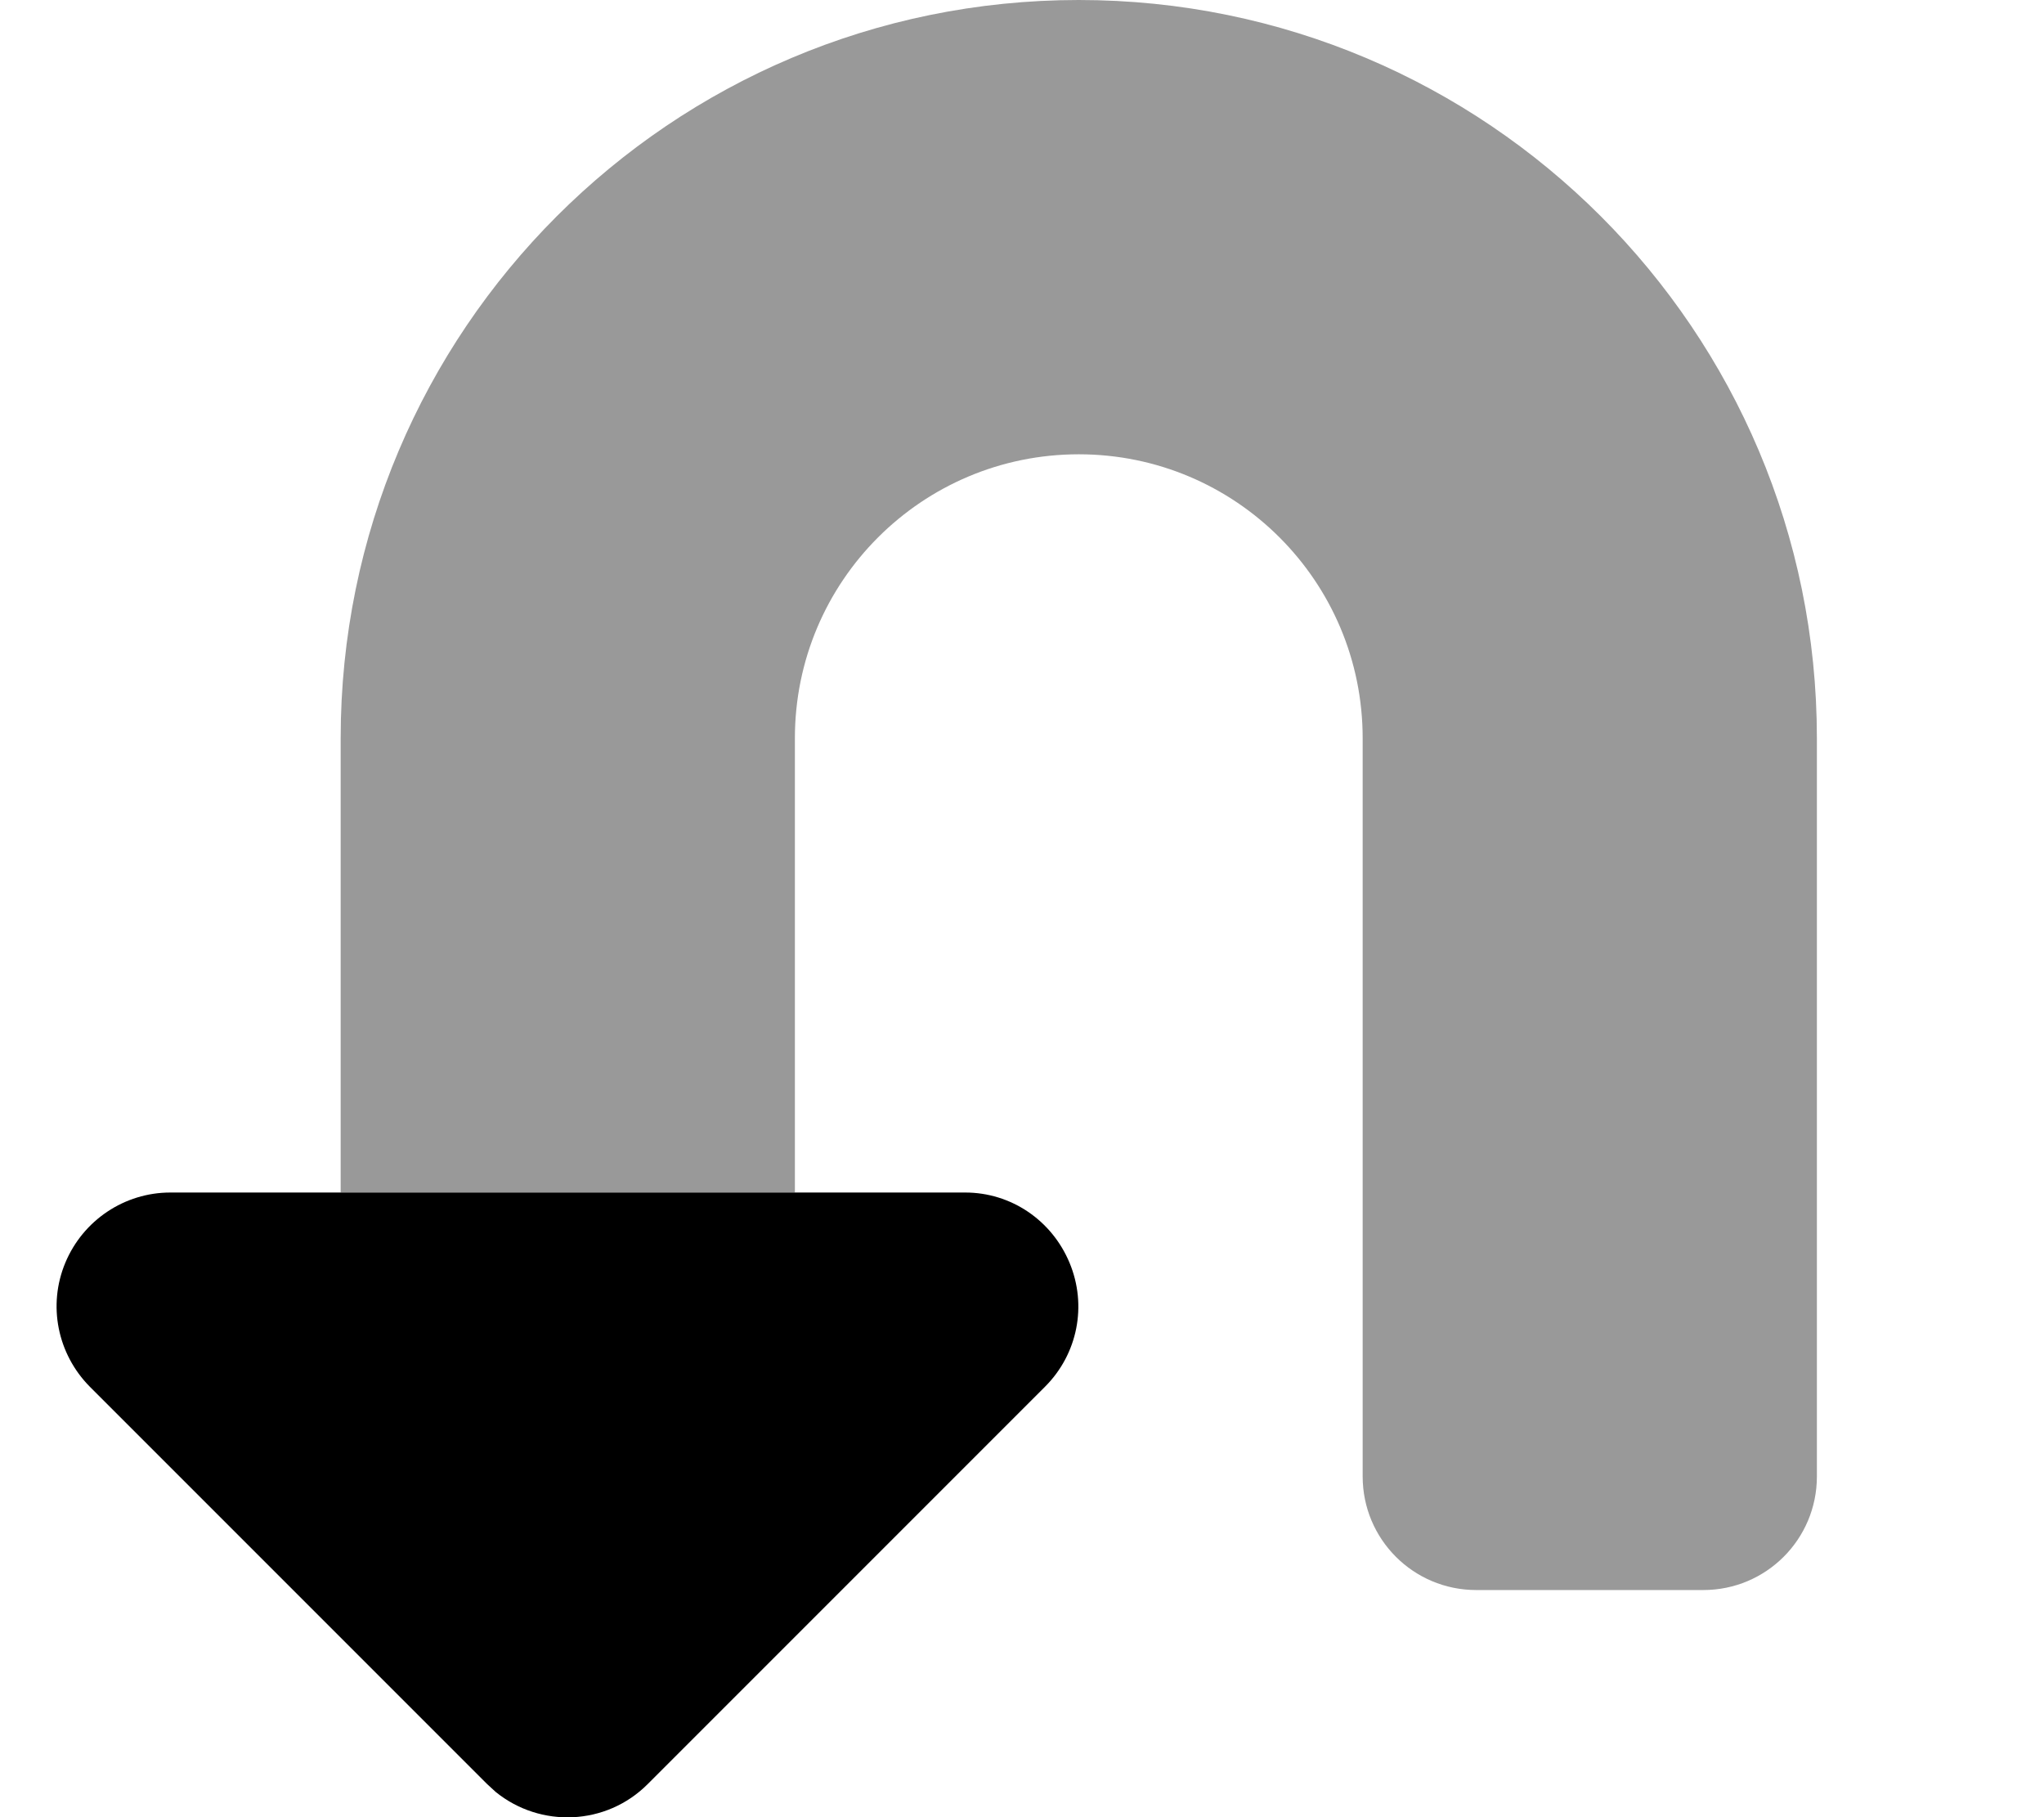 <svg xmlns="http://www.w3.org/2000/svg" viewBox="0 0 576 512"><!--! Font Awesome Pro 7.1.0 by @fontawesome - https://fontawesome.com License - https://fontawesome.com/license (Commercial License) Copyright 2025 Fonticons, Inc. --><path opacity=".4" fill="currentColor" d="M96 208l0 128 128 0 0-128c0-44.2 35.8-80 80-80s80 35.8 80 80l0 208c0 17.7 14.3 32 32 32l64 0c17.7 0 32-14.3 32-32l0-208C512 93.1 418.9 0 304 0S96 93.1 96 208z"/><path fill="currentColor" d="M48 336c-12.9 0-24.6 7.8-29.6 19.8s-2.2 25.7 6.9 34.9l112 112 2.4 2.2c12.6 10.2 31.1 9.5 42.8-2.2l112-112c9.2-9.2 11.9-22.9 6.9-34.9S284.9 336 272 336L48 336z"/></svg>